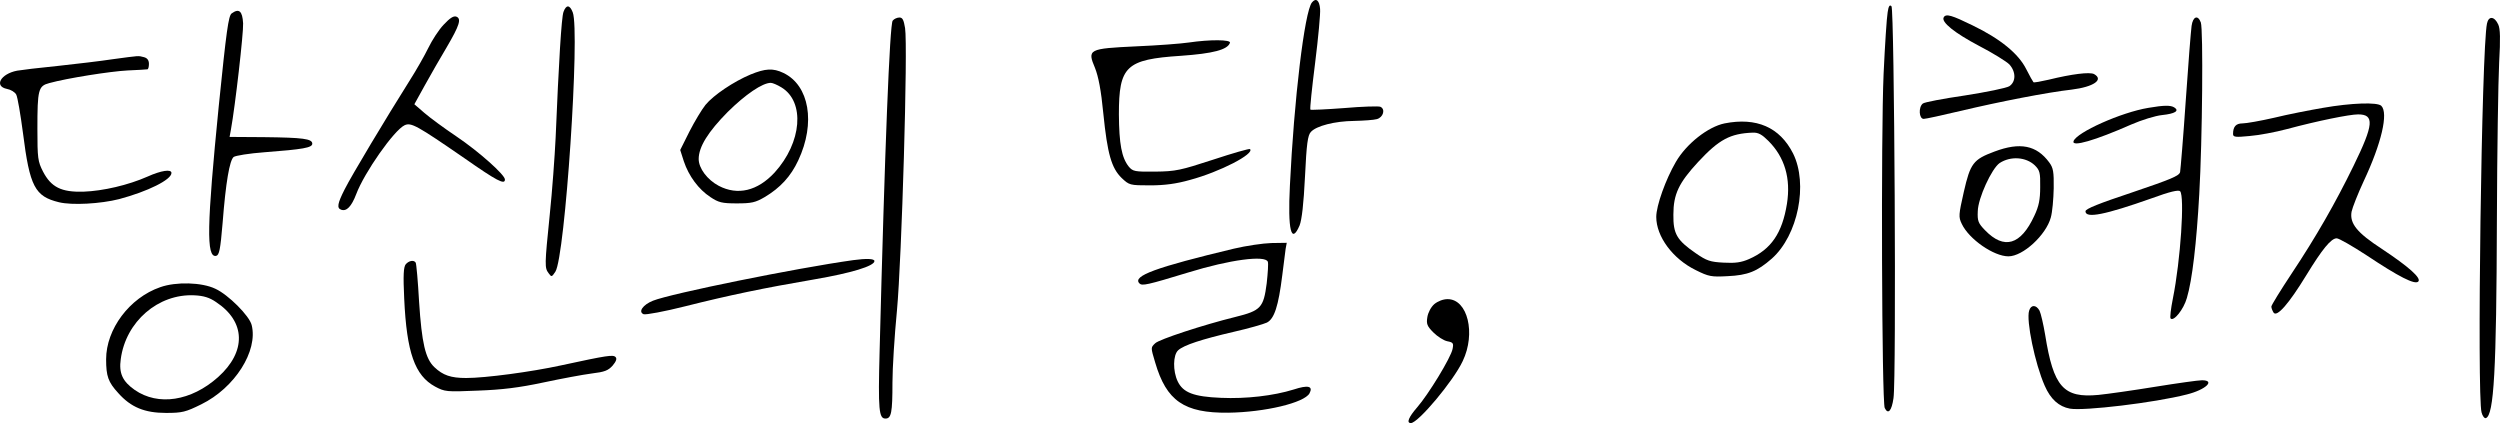 <?xml version="1.0" encoding="UTF-8"?>
<svg id="_레이어_2" data-name="레이어 2" xmlns="http://www.w3.org/2000/svg" viewBox="0 0 1109.58 187.77">
  <g id="_레이어_1-2" data-name="레이어 1">
    <g>
      <path d="m582.3,1.07c-3.3,3.9-8,43.5-9.8,81.3-1,19.8.6,26.3,4.3,17.7,1-2.6,1.8-9.5,2.4-21.7.7-14.5,1.2-18.3,2.6-19.8,2.4-2.7,10.6-4.8,19.2-4.9,4.2-.1,8.7-.4,10.1-.8,2.9-.8,3.9-4.5,1.5-5.5-.9-.3-8.1-.1-16.1.6-7.9.6-14.6.9-14.9.7-.3-.3.7-9.7,2.1-20.8,1.4-11.2,2.4-21.9,2.2-23.9-.3-3.8-1.8-5.1-3.6-2.9Z"/>
      <path d="m837.8,5.47c-.4,2.1-1.2,14.4-1.8,27.3-1.2,26.7-.8,145.5.5,148.3,1.5,3.1,3.1,1.3,3.9-4.4,1.3-8.7.4-172.6-.9-173.9-.8-.8-1.3-.1-1.7,2.7Z"/>
      <path d="m250.1,5.27c-.9,2.3-2.1,22.4-3.5,56-.4,8.2-1.5,23.5-2.6,34-2.3,22.6-2.3,23.6-.5,26,1.3,1.8,1.4,1.7,3-.7,4.3-6.6,11-106.7,7.7-115.1-1.3-3.4-2.9-3.5-4.1-.2Z"/>
      <path d="m102.8,5.97c-1.4,1.1-2.3,7.5-5.7,41-5.3,53.4-5.6,67.4-1.2,66.6,1.4-.3,1.9-2.7,2.9-14.6,1.4-18.1,3.1-27.8,4.9-29.3.8-.6,6.9-1.6,13.7-2.1,17.1-1.3,21.2-2,21.2-3.8,0-2.2-4.2-2.7-21.4-2.9l-15.3-.1.6-3.3c1.9-10.5,5.6-42.8,5.4-47.1-.3-5.5-1.8-6.8-5.1-4.4Z"/>
      <path d="m196.9,10.97c-2.2,2.3-5.2,7-6.8,10.3s-5.4,10-8.6,15c-9.9,15.7-25.5,41.7-28.5,47.7-3.2,6.3-3.6,8.4-1.6,9.1,2.4.9,4.6-1.4,6.7-6.9,3.6-9.6,16.8-28.4,21.5-30.6,2.9-1.3,5.4.1,26.6,14.7,14.3,10,17.9,11.9,17.9,9.4,0-2.1-11.7-12.5-21.5-19.1-5.5-3.7-11.9-8.4-14.3-10.5l-4.4-3.8,4.7-8.5c2.6-4.7,6.9-12.2,9.6-16.7,5.8-9.9,6.7-12.8,4.3-13.7-1.2-.4-2.8.6-5.6,3.6Z"/>
      <path d="m862.7,7.67c-1.3,2.1,4.9,7,15.5,12.6,6.2,3.2,12.3,7,13.6,8.3,3,3.3,3,7.7,0,9.7-1.3.8-10.1,2.6-19.7,4.1-9.6,1.4-18.1,3-18.7,3.6-2,1.6-1.7,6.8.4,6.8.9,0,8.2-1.6,16.2-3.5,17.7-4.2,38.8-8.3,49.5-9.5,9.7-1.2,14.4-4.4,9.9-6.9-2-1-9.9,0-20.1,2.5-3.5.8-6.6,1.4-6.8,1.1-.2-.2-1.7-2.8-3.2-5.8-3.4-6.8-11.4-13.4-23.8-19.4-9.2-4.5-11.8-5.3-12.8-3.6Z"/>
      <path d="m396.2,9.17c-1.3,1.6-3.5,56.6-5.8,146.7-.7,26.3-.3,29.9,2.6,29.9,2.6,0,3.1-2.6,3.1-16,0-6.3.9-20.7,2-32,2.1-22.6,4.9-117,3.6-125.3-.6-3.6-1.1-4.7-2.5-4.7-1,0-2.4.6-3,1.4Z"/>
      <path d="m972.7,11.47c-.3,2.1-1.5,17.1-2.6,33.3s-2.3,30.4-2.5,31.6c-.4,1.7-4.1,3.2-21.2,9-14.7,4.9-20.8,7.3-20.8,8.4,0,3.3,8.6,1.6,29.5-5.8,7.9-2.9,11.8-3.8,12.5-3.1,2.1,2.2.2,30.7-3.2,47.6-.9,4.5-1.4,8.6-1,8.9,1.4,1.4,5.8-4.1,7.2-9.1,2.4-8,4.3-24.5,5.5-46,1.4-24.4,1.8-73.2.7-76.3-1.3-3.5-3.5-2.7-4.1,1.5Z"/>
      <path d="m1103.8,10.47c-2.4,10.9-4.5,165.2-2.4,172.6.4,1.6,1.3,2.7,1.9,2.5,3.6-1.2,4.7-21.3,4.9-87.6.1-30.7.6-62.2,1-70.1.6-10.8.5-15.1-.4-17-1.7-3.7-4.3-3.9-5-.4Z"/>
      <path d="m527.6,18.87c-3.3.5-13.8,1.3-23.3,1.7-21.2,1-21.8,1.3-18.3,9.6,1.5,3.8,2.7,9.8,3.7,20.3,1.8,17.8,3.6,24.1,8.1,28.5,3.4,3.2,3.6,3.3,12.6,3.3,6.5,0,11.7-.7,17.7-2.4,13.4-3.6,28.8-11.6,26.7-13.7-.3-.3-7.6,1.8-16.4,4.7-14.4,4.7-16.6,5.2-25.6,5.3-9.2.1-10-.1-11.8-2.2-3.2-4-4.3-10.1-4.4-23.2,0-21.4,3.1-24.4,27.5-26,14.3-1,20.8-2.7,21.8-5.8.4-1.4-8.7-1.5-18.3-.1Z"/>
      <path d="m50.1,26.27c-5.2.8-16.2,2.1-24.5,3-8.2.8-16.3,1.8-18,2.1-7.3,1.4-10.4,6.9-4.5,8.1,1.7.3,3.5,1.4,4.1,2.5s1.9,8.8,3,17.1c3,23.8,5.3,28.1,16,30.7,5.8,1.4,18.4.7,26.7-1.4,12.7-3.4,23.2-8.6,23.2-11.6,0-1.8-4.6-1.1-10.6,1.6-8.6,3.8-19.8,6.4-28.4,6.7-9.9.3-14.4-2-18-8.9-2.3-4.5-2.5-5.9-2.5-18.9,0-17.6.4-19.1,5.3-20.4,8-2.2,27.1-5.2,34.7-5.6,4.4-.2,8.3-.4,8.8-.5.4,0,.7-1.1.7-2.4,0-1.6-.7-2.6-2.2-3-2.7-.7-1.8-.7-13.8.9Z"/>
      <path d="m333.1,33.07c-7.4,3.1-16.4,9.1-20,13.5-1.6,2-4.8,7.3-7.1,11.8l-4.1,8.2,1.6,5c2.2,6.6,6.6,12.5,11.8,15.9,3.6,2.4,5.1,2.8,11.7,2.8s8.3-.4,12.4-2.8c6.9-4.1,11.6-9.2,14.9-16.3,7.8-16.6,4.9-33.3-6.6-38.8-4.6-2.2-8-2-14.6.7Zm13.7,5.7c10.6,6.4,9.1,24.5-3,37.8-7.6,8.2-16.4,10.3-24.8,5.9-5.1-2.7-8.9-7.8-8.9-11.9,0-5.4,4.2-12.1,12.9-20.9,7.9-7.8,15.4-12.9,19.1-12.9.8,0,2.9.9,4.7,2Z"/>
      <path d="m1031,47.87c-5.8,1-15.6,2.9-21.7,4.4-6.1,1.4-12.4,2.5-14,2.5-2.9,0-4.2,1.4-4.2,4.7,0,1.4,1.1,1.5,7.3.9,3.9-.3,11.5-1.7,16.7-3.1,13.4-3.6,27.7-6.5,31.5-6.5,7.3,0,7,4.4-2,22.8-8,16.4-16.5,31.3-27.6,48-4.9,7.4-8.9,13.9-8.9,14.5,0,.7.5,1.9,1,2.7,1.5,2.1,6.8-4,14.5-16.6,7.1-11.6,11-16.4,13.5-16.4,1,0,6.9,3.4,13.2,7.5,14.4,9.6,21.5,13.2,23,11.7s-4.1-6.5-16.3-14.6c-10.9-7.1-14.2-11.2-13.3-16.4.4-1.9,2.8-8,5.4-13.6,7.9-16.8,11-30.2,7.8-33.4-1.7-1.7-13.3-1.3-25.9.9Z"/>
      <path d="m953.5,47.87c-12.1,2-31.9,10.9-33.2,14.8-.9,2.7,9.5-.3,25.6-7.4,4.6-2,10.7-3.9,13.7-4.2,5.8-.6,7.8-1.9,5.4-3.4-1.6-1-4.5-1-11.5.2Z"/>
      <path d="m765.4,54.77c-7.3,1.5-16.9,9-21.6,17.1-4.5,7.7-8.7,19.4-8.7,24.4,0,8.7,7.3,18.6,17.5,23.6,5.8,2.9,7,3.1,14.2,2.7,8.9-.4,13.1-2.1,19.6-7.8,11.6-10.3,16.2-33.1,9.4-46.7-5.9-11.6-16.2-16.1-30.4-13.3Zm19.5,7.8c7.2,7.2,10,16.6,8.2,27.9-2.1,13-7,20.2-16.8,24.5-3.4,1.5-6.1,1.9-11.3,1.6-5.9-.3-7.5-.8-12.4-4.2-8.4-5.8-10-8.6-9.9-17.1,0-9.1,2.4-14.1,11-23.4,9.3-10,14.2-12.6,24.2-13,2.5-.1,4.1.8,7,3.7Z"/>
      <path d="m885.2,67.27c-9.4,3.5-10.7,5.2-13.6,17.9-2.3,10.2-2.4,11.1-.9,14.2,3.2,6.8,14.2,14.4,20.7,14.4s16.7-9.5,18.8-17.2c.7-2.4,1.2-8.2,1.3-13,.1-7.3-.2-9.1-2-11.5-5.6-7.6-12.9-9.1-24.3-4.8Zm17.9,6.1c2.2,2.2,2.5,3.2,2.4,9.7,0,5.5-.6,8.5-2.6,12.7-6,13-13.4,15.2-21.9,6.4-3-3.1-3.4-4.1-3.2-8.4.1-5.8,6.2-19,9.7-21.4,4.9-3.2,11.7-2.7,15.6,1Z"/>
      <path d="m547.6,110.37c-34.6,8.3-45.1,12.1-41.9,15.4,1.2,1.2,3.2.8,21.9-4.9,18.2-5.6,34-7.7,35.1-4.7.3.7,0,5.1-.5,9.6-1.4,10.8-2.6,12.1-13.9,14.9-14.2,3.5-34,10-35.6,11.7-2,1.9-2,1.8,0,8.5,5,17.1,12.9,22.5,32.4,22.3,16.3-.2,33.8-4.4,36.1-8.6,1.7-3.2-.6-3.8-7-1.7-9,2.8-21.2,4.2-32.3,3.7-12.1-.5-16.8-2.3-19.2-7.3-2.2-4.6-2.1-11.7.2-13.8,2.5-2.3,10.5-4.9,24.7-8.2,6.6-1.5,13.2-3.4,14.7-4.1,3.3-1.7,5.1-7.3,6.8-20.9.6-5,1.3-10.2,1.5-11.8l.5-2.7-6.8.1c-3.7.1-11.2,1.2-16.7,2.5Z"/>
      <path d="m378.6,115.47c-25.1,3.5-80.8,14.8-88.8,18-4.5,1.8-6.7,5-4.1,6,1,.3,9.2-1.2,18.3-3.5,19.9-5,34.8-8.1,57.6-12,16.3-2.8,26.5-5.9,26.5-8.1,0-1.1-3.6-1.2-9.5-.4Z"/>
      <path d="m180.1,117.27c-1,1.2-1.2,4.9-.7,15.3,1.1,23.9,4.7,34.1,13.7,39,4.3,2.3,5,2.4,19,1.8,10.8-.4,18.2-1.3,29-3.6,8-1.7,17.6-3.5,21.5-4,5.8-.7,7.3-1.3,9.3-3.5,1.6-1.9,2-3.1,1.3-3.8-1.1-1.1-3.4-.8-24.2,3.7-13.3,2.9-33.6,5.6-42.1,5.6-6.8,0-10.3-1.2-14.1-4.8-4-3.8-5.6-10.6-6.8-29.1-.5-9-1.2-16.8-1.5-17.3-.8-1.3-3-.9-4.4.7Z"/>
      <path d="m71.1,127.47c-13.6,4.7-24,18.6-24,32,0,7.5.9,10.1,5.4,15,5.6,6.3,11.7,8.8,21.2,8.8,7.2,0,8.7-.4,15.6-3.8,14.9-7.3,25.3-23.7,22.4-35.2-1-4.1-10.4-13.5-16.1-16.1-6-2.9-17.5-3.2-24.5-.7Zm24.8,6.6c13.2,8.7,13.5,22,.9,33.3-12,10.7-26.6,12.9-37,5.7-5.4-3.8-7.1-7.4-6.2-13.7,2.2-16.6,16.6-29.1,32.7-28.3,4.1.2,6.7,1,9.6,3Z"/>
      <path d="m636.6,134.97c-1.5,1.3-2.8,3.8-3.1,5.8-.5,3-.1,4,2.7,6.8,1.8,1.8,4.6,3.6,6.2,3.9,2.6.5,2.8.9,2.3,3.4-.7,3.8-10.8,20.3-15.7,25.9-3.8,4.4-4.9,7-2.8,7,3.2,0,18.9-18.7,23-27.5,5.9-12.3,2.2-27.5-6.7-27.5-2,0-4.3.9-5.9,2.2Z"/>
      <path d="m900.6,137.87c-1.4,4.3,2.6,23.6,6.9,33.3,2.6,6,6.3,9.3,11.2,10.2,6.1,1.1,37.5-2.6,51.9-6.3,8.4-2.1,12.8-6.3,6.7-6.3-1.6,0-10.9,1.3-20.8,2.9-9.8,1.6-21.1,3.2-25.1,3.6-15.6,1.5-20-3.5-23.7-26.7-.8-4.7-1.9-9.5-2.5-10.7-1.5-2.7-3.8-2.7-4.6,0Z"/>
    </g>
  </g>
</svg>
